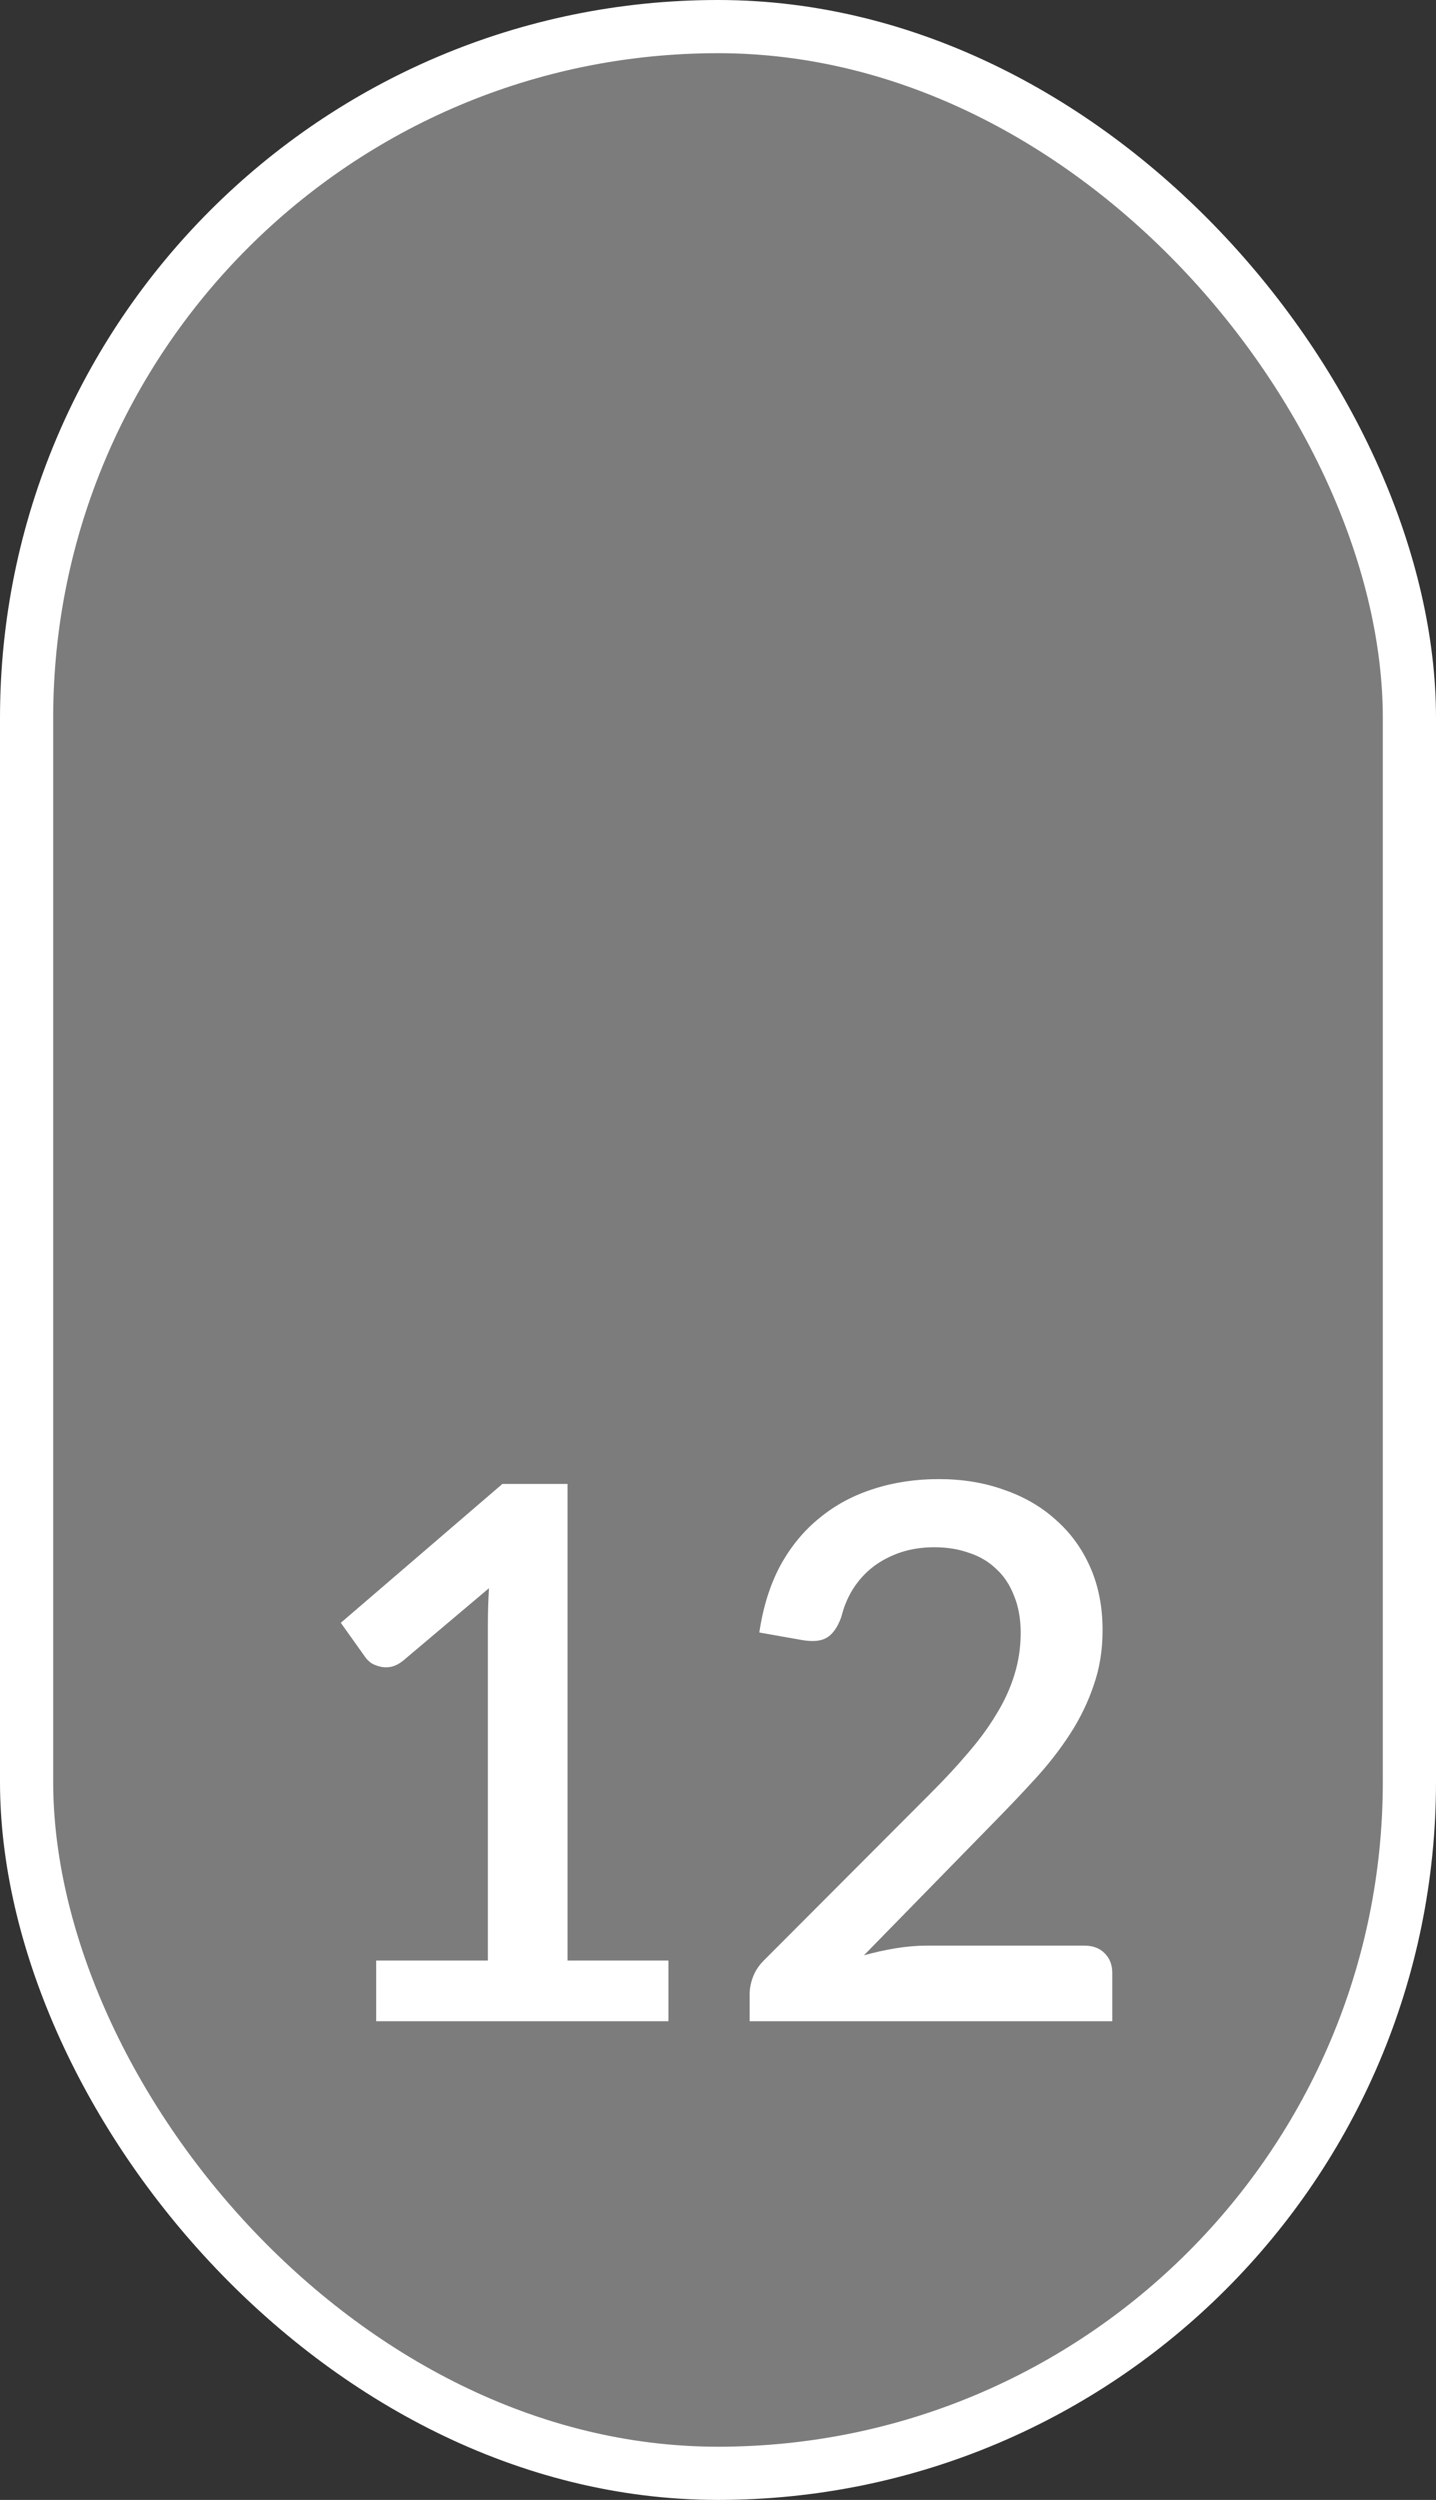 <?xml version="1.0" encoding="UTF-8"?> <svg xmlns="http://www.w3.org/2000/svg" width="27" height="47" viewBox="0 0 27 47" fill="none"><rect x="0" y="0" width="27" height="47" fill="#333333" stroke="none"/><rect x="0.5" y="0.5" width="26" height="46" rx="13" fill="#C6C6C6" fill-opacity="0.5" stroke="white"></rect><path d="M12.568 36.859V38H7.073V36.859H9.173V30.545C9.173 30.321 9.18 30.092 9.194 29.859L7.577 31.224C7.507 31.28 7.435 31.317 7.36 31.336C7.29 31.35 7.222 31.35 7.157 31.336C7.096 31.322 7.04 31.301 6.989 31.273C6.942 31.24 6.905 31.205 6.877 31.168L6.408 30.51L9.446 27.899H10.671V36.859H12.568ZM20.388 36.579C20.551 36.579 20.68 36.628 20.773 36.726C20.866 36.819 20.913 36.941 20.913 37.09V38H14.095V37.489C14.095 37.386 14.116 37.279 14.158 37.167C14.2 37.055 14.268 36.952 14.361 36.859L17.497 33.716C17.763 33.45 17.999 33.196 18.204 32.953C18.414 32.71 18.591 32.468 18.736 32.225C18.885 31.982 18.997 31.737 19.072 31.49C19.151 31.238 19.191 30.974 19.191 30.699C19.191 30.433 19.149 30.2 19.065 29.999C18.986 29.794 18.874 29.626 18.729 29.495C18.589 29.36 18.419 29.259 18.218 29.194C18.022 29.124 17.805 29.089 17.567 29.089C17.338 29.089 17.126 29.122 16.93 29.187C16.739 29.252 16.566 29.343 16.412 29.46C16.263 29.577 16.137 29.717 16.034 29.88C15.936 30.039 15.864 30.214 15.817 30.405C15.747 30.596 15.656 30.725 15.544 30.79C15.437 30.855 15.278 30.869 15.068 30.832L14.277 30.692C14.347 30.216 14.478 29.798 14.669 29.439C14.865 29.08 15.11 28.781 15.404 28.543C15.698 28.3 16.034 28.118 16.412 27.997C16.795 27.871 17.208 27.808 17.651 27.808C18.099 27.808 18.51 27.876 18.883 28.011C19.261 28.142 19.585 28.331 19.856 28.578C20.131 28.821 20.346 29.117 20.5 29.467C20.654 29.817 20.731 30.211 20.731 30.65C20.731 31.023 20.675 31.369 20.563 31.686C20.456 32.003 20.309 32.307 20.122 32.596C19.935 32.885 19.716 33.168 19.464 33.443C19.217 33.714 18.955 33.989 18.68 34.269L16.244 36.761C16.445 36.705 16.645 36.661 16.846 36.628C17.051 36.595 17.245 36.579 17.427 36.579H20.388Z" fill="white"></path></svg> 